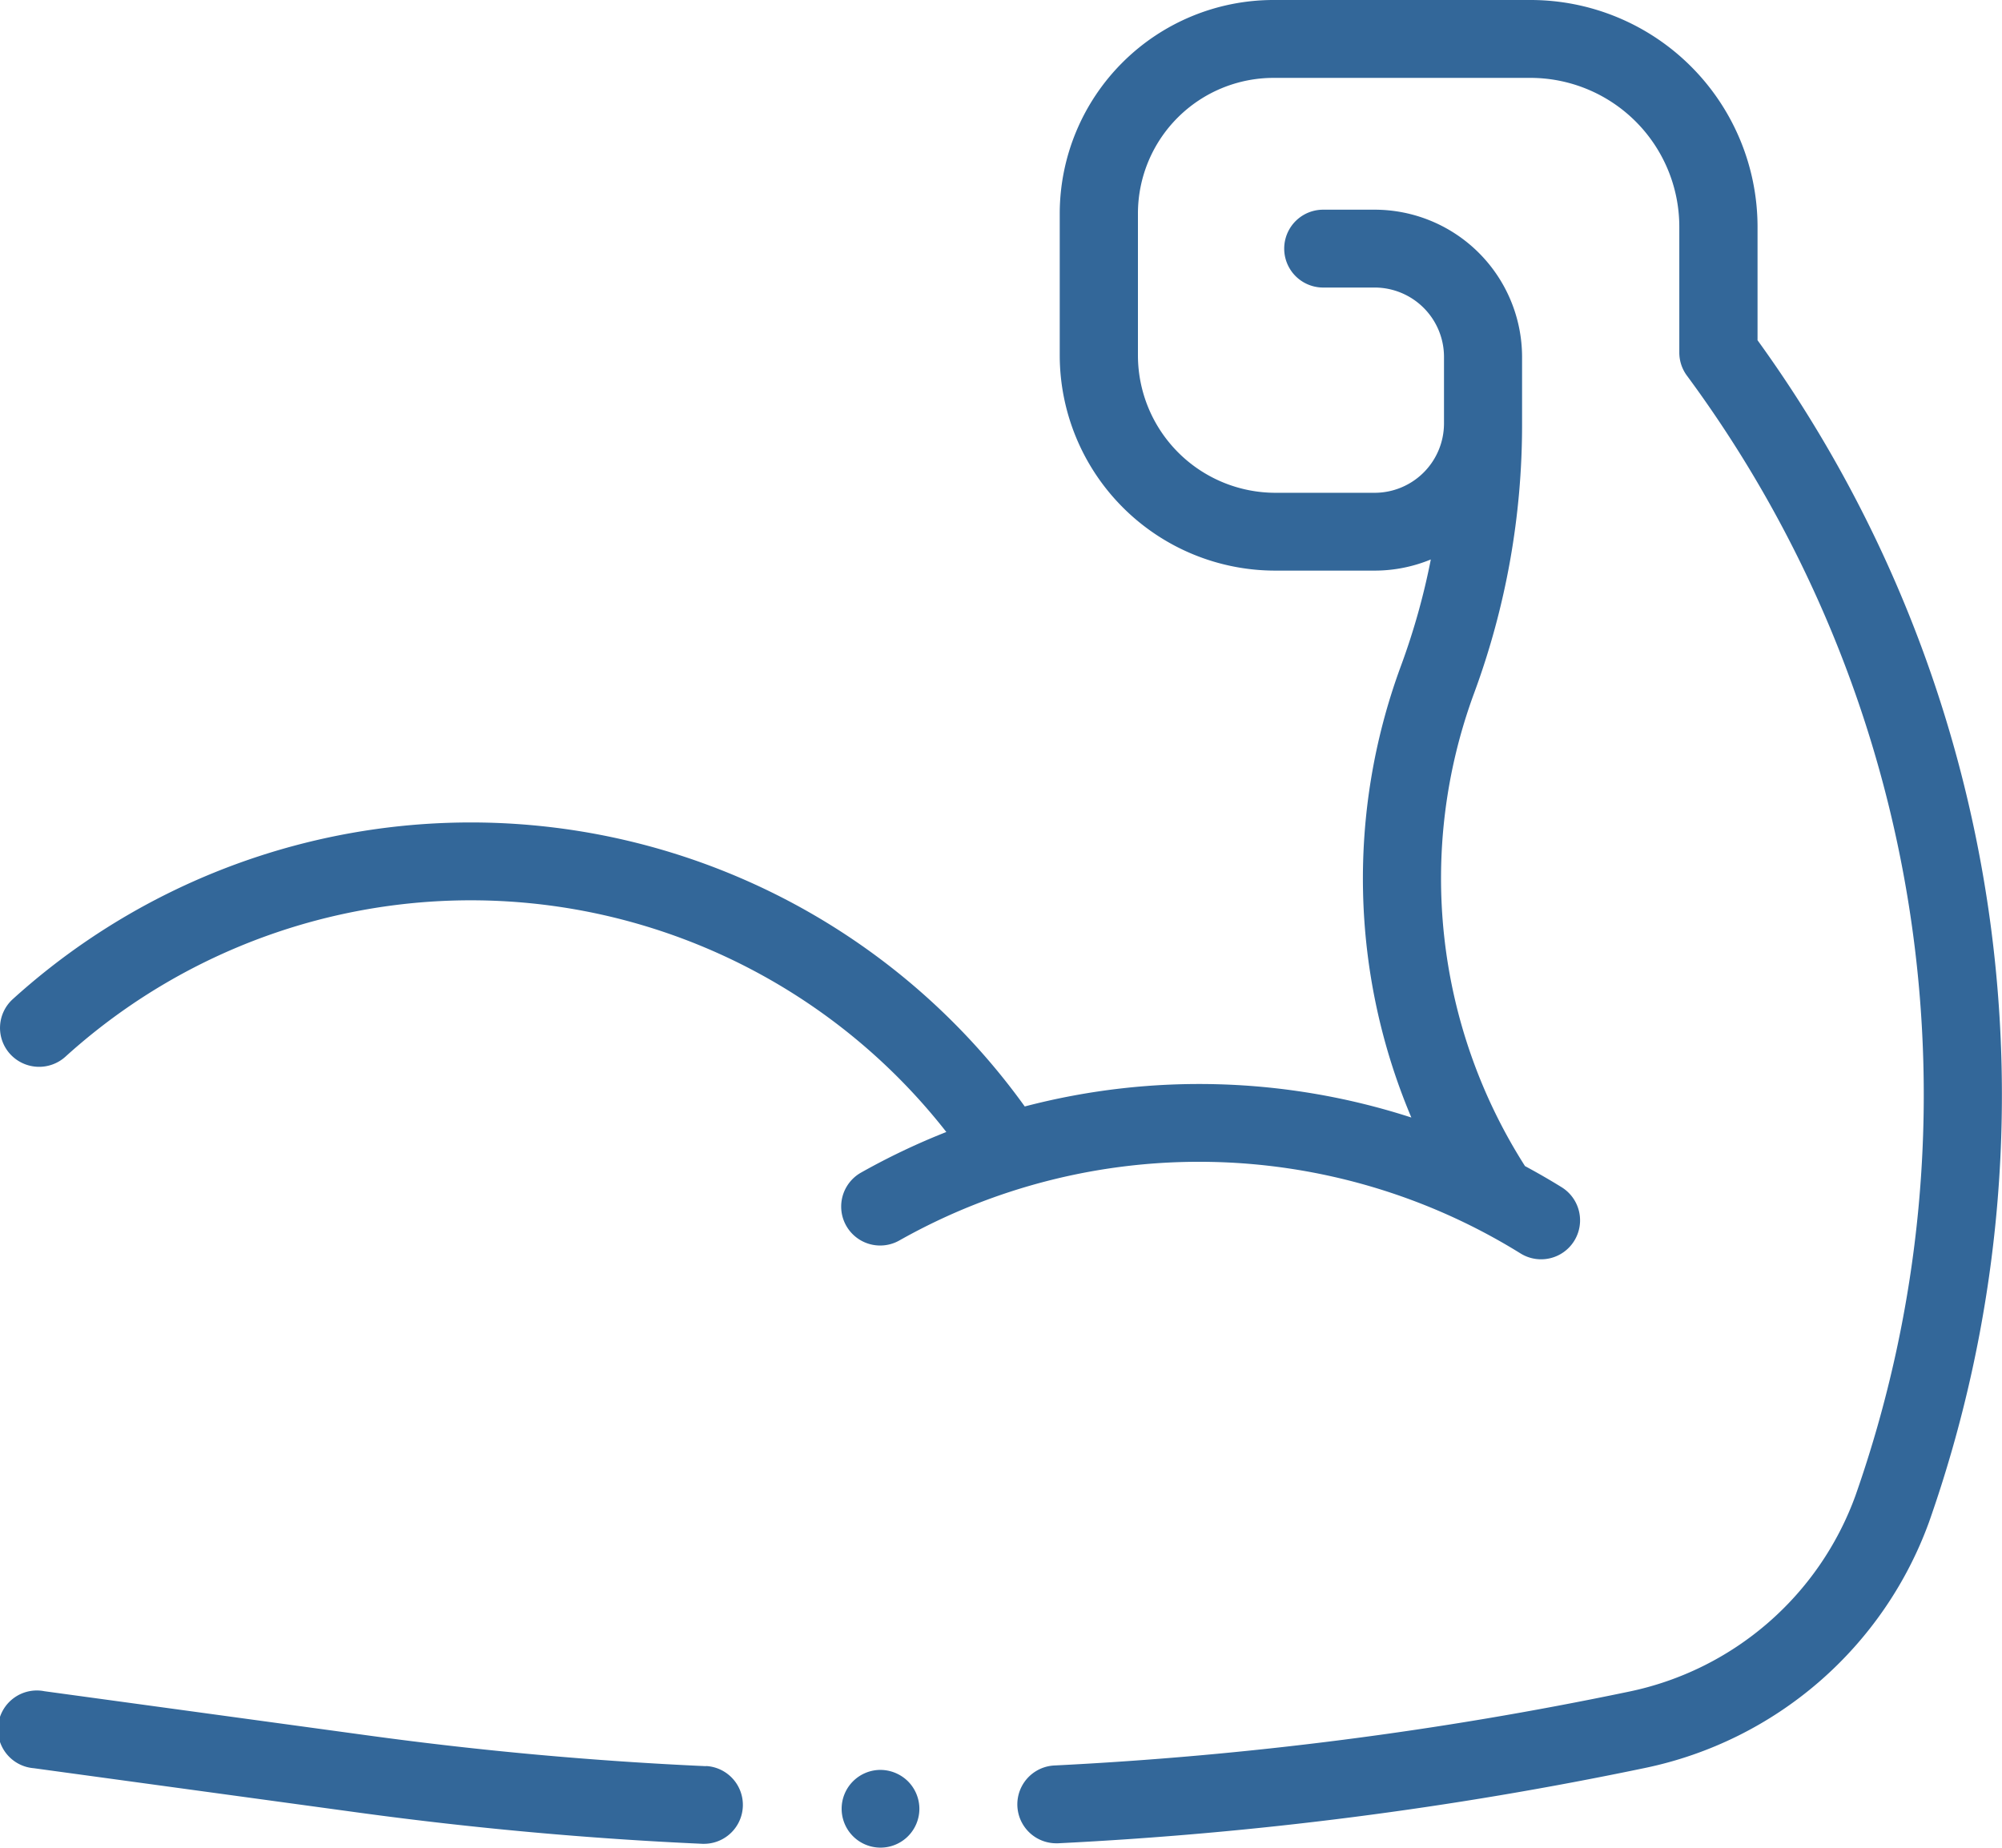 <?xml version="1.0"?>
<svg xmlns="http://www.w3.org/2000/svg" width="65" height="60" viewBox="0 0 65 60">
  <g fill="#336799">
    <path d="M22.926,455.51c-3.628-.163-7.292-.495-10.89-.986L1.442,453.076a1.264,1.264,0,1,0-.345,2.5l10.593,1.448c3.674.5,7.416.841,11.121,1.007h.058a1.264,1.264,0,0,0,.056-2.526Z" transform="translate(0 -398.159)"/>
    <path d="M57.067,29.671V25.98a7.372,7.372,0,0,0-7.381-7.348H41.361a6.942,6.942,0,0,0-6.95,6.919v4.63a7,7,0,0,0,7.011,6.98h3.208a4.786,4.786,0,0,0,1.829-.362,22.429,22.429,0,0,1-.975,3.47,19.927,19.927,0,0,0,.343,14.651,22.351,22.351,0,0,0-12.552-.359A22.145,22.145,0,0,0,.418,51.077a1.26,1.26,0,0,0-.082,1.785,1.274,1.274,0,0,0,1.793.082,19.6,19.6,0,0,1,28.6,2.446,22.407,22.407,0,0,0-2.774,1.321,1.265,1.265,0,1,0,1.251,2.2,19.8,19.8,0,0,1,20.162.42,1.265,1.265,0,1,0,1.343-2.145c-.392-.243-.791-.472-1.194-.689a17.374,17.374,0,0,1-1.653-15.355,25.137,25.137,0,0,0,1.558-8.755V30.214a4.789,4.789,0,0,0-4.795-4.773H42.963a1.264,1.264,0,1,0,0,2.528h1.668a2.253,2.253,0,0,1,2.256,2.246v2.174h0a2.253,2.253,0,0,1-2.256,2.245H41.422a4.467,4.467,0,0,1-4.472-4.452v-4.63a4.406,4.406,0,0,1,4.411-4.391h8.325a4.836,4.836,0,0,1,4.841,4.82v4.1a1.26,1.26,0,0,0,.248.75,39.3,39.3,0,0,1,5.469,36.372A9.976,9.976,0,0,1,52.9,73.561a120.535,120.535,0,0,1-18.672,2.4,1.264,1.264,0,0,0,.062,2.526l.064,0a123.082,123.082,0,0,0,19.069-2.448,12.526,12.526,0,0,0,9.213-7.986,41.82,41.82,0,0,0-5.572-38.377Z" transform="translate(-.004 -18.632)"/>
    <path d="M216.391,473.37a1.262,1.262,0,1,0,1.27,1.263,1.267,1.267,0,0,0-.372-.894A1.281,1.281,0,0,0,216.391,473.37Z" transform="translate(-187.811 -415.898)"/>
  </g>
</svg>
